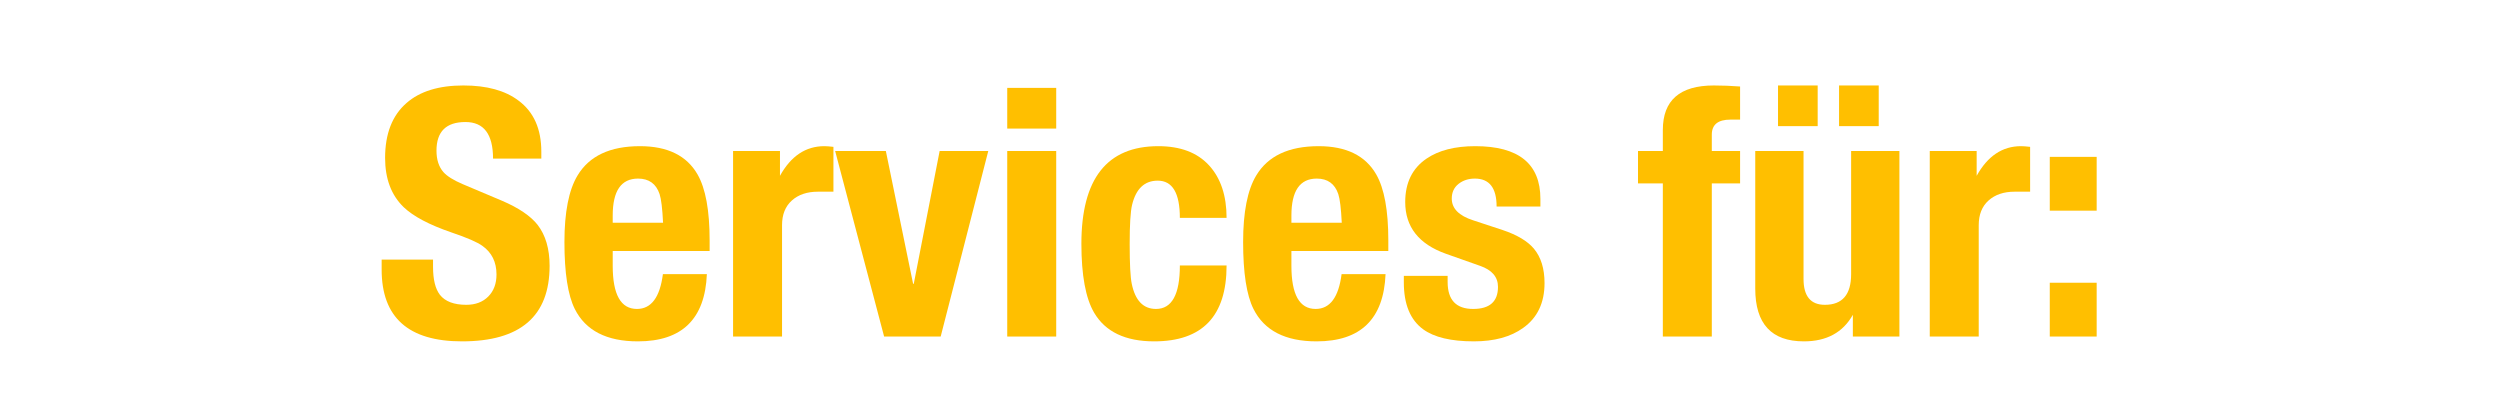 <?xml version="1.0" encoding="utf-8"?>
<!-- Generator: Adobe Illustrator 16.0.0, SVG Export Plug-In . SVG Version: 6.00 Build 0)  -->
<!DOCTYPE svg PUBLIC "-//W3C//DTD SVG 1.1//EN" "http://www.w3.org/Graphics/SVG/1.1/DTD/svg11.dtd">
<svg version="1.1" id="Ebene_1" xmlns="http://www.w3.org/2000/svg" xmlns:xlink="http://www.w3.org/1999/xlink" x="0px" y="0px"
	 width="840.89px" height="139.374px" viewBox="0 0 840.89 139.374" enable-background="new 0 0 840.89 139.374"
	 xml:space="preserve">
<g>
	<path fill="#FFBF00" d="M128.37,87.328h17.284v2.436c0,4.254,0.769,7.386,2.308,9.396c1.769,2.244,4.729,3.365,8.883,3.365
		c3.078,0,5.539-0.929,7.384-2.785c1.845-1.855,2.77-4.33,2.77-7.423c0-4.176-1.586-7.384-4.756-9.628
		c-1.702-1.236-5.182-2.744-10.44-4.524c-7.424-2.552-12.76-5.374-16.008-8.468c-4.176-4.02-6.264-9.55-6.264-16.588
		c0-8.12,2.396-14.268,7.192-18.444c4.484-3.944,10.864-5.916,19.14-5.916c7.888,0,14.074,1.702,18.56,5.104
		c5.104,3.79,7.656,9.512,7.656,17.168v2.32h-16.24c0-8.196-3.094-12.296-9.28-12.296c-6.496,0-9.744,3.21-9.744,9.628
		c0,3.016,0.771,5.414,2.313,7.192c1.233,1.392,3.392,2.746,6.476,4.06l13.185,5.568c5.627,2.398,9.637,5.104,12.027,8.12
		c2.697,3.48,4.047,8.082,4.047,13.804c0,16.936-9.822,25.403-29.464,25.403c-18.02,0-27.028-8.041-27.028-24.127V87.328z"/>
	<path fill="#FFBF00" d="M238.686,84.428h-32.596v4.988c0,9.667,2.715,14.5,8.149,14.5c4.813,0,7.723-3.904,8.733-11.716h14.786
		c-0.62,15.081-8.352,22.62-23.2,22.62c-10.518,0-17.594-3.634-21.228-10.903c-2.32-4.64-3.48-12.14-3.48-22.504
		c0-10.052,1.468-17.516,4.408-22.388c3.944-6.572,10.942-9.86,20.996-9.86c9.28,0,15.736,3.172,19.372,9.512
		c2.706,4.718,4.06,12.104,4.06,22.156V84.428z M206.089,74.917h16.936c-0.234-4.794-0.624-8.004-1.167-9.628
		c-1.169-3.48-3.583-5.22-7.243-5.22c-5.684,0-8.526,4.138-8.526,12.412V74.917z"/>
	<path fill="#FFBF00" d="M246.573,113.197V50.788h15.776v8.352c3.681-6.65,8.657-9.976,14.924-9.976
		c0.705,0,1.724,0.076,3.056,0.229v15.083c-2.244,0-3.984,0-5.22,0c-3.636,0-6.554,0.986-8.758,2.958
		c-2.204,1.972-3.306,4.738-3.306,8.294v37.468H246.573z"/>
	<path fill="#FFBF00" d="M307.355,95.448l8.7-44.66h16.356l-16.008,62.409h-19.024l-16.472-62.409h17.052l9.164,44.66H307.355z"/>
	<path fill="#FFBF00" d="M338.791,43.248V29.56h16.472v13.688H338.791z M338.791,113.197V50.788h16.472v62.409H338.791z"/>
	<path fill="#FFBF00" d="M412.567,73.292h-15.716c0-8.352-2.483-12.528-7.449-12.528c-4.426,0-7.297,2.708-8.615,8.12
		c-0.543,2.244-0.815,6.652-0.815,13.224c0,6.652,0.232,11.098,0.698,13.34c1.164,5.646,3.881,8.468,8.149,8.468
		c5.354,0,8.033-4.872,8.033-14.616h15.716c0,17.014-8.12,25.52-24.36,25.52c-9.667,0-16.396-3.207-20.184-9.627
		c-2.862-4.873-4.292-12.604-4.292-23.201c0-21.884,8.622-32.828,25.868-32.828c7.424,0,13.108,2.146,17.052,6.438
		C410.595,59.895,412.567,65.792,412.567,73.292z"/>
	<path fill="#FFBF00" d="M466.97,84.428h-32.596v4.988c0,9.667,2.715,14.5,8.149,14.5c4.812,0,7.723-3.904,8.732-11.716h14.786
		c-0.62,15.081-8.352,22.62-23.2,22.62c-10.518,0-17.594-3.634-21.228-10.903c-2.32-4.64-3.48-12.14-3.48-22.504
		c0-10.052,1.468-17.516,4.408-22.388c3.944-6.572,10.942-9.86,20.996-9.86c9.28,0,15.736,3.172,19.372,9.512
		c2.706,4.718,4.06,12.104,4.06,22.156V84.428z M434.374,74.917h16.936c-0.233-4.794-0.623-8.004-1.167-9.628
		c-1.169-3.48-3.583-5.22-7.242-5.22c-5.685,0-8.526,4.138-8.526,12.412V74.917z"/>
	<path fill="#FFBF00" d="M472.189,92.78h14.731v2.088c0,6.032,2.86,9.048,8.584,9.048c5.568,0,8.353-2.474,8.353-7.424
		c0-3.324-2.012-5.684-6.032-7.076l-11.483-4.06c-9.126-3.248-13.688-9.048-13.688-17.4c0-6.496,2.396-11.368,7.192-14.616
		c4.098-2.784,9.55-4.176,16.355-4.176c14.616,0,21.924,5.916,21.924,17.748v2.552h-14.731c0-6.264-2.437-9.396-7.309-9.396
		c-2.166,0-4.002,0.6-5.51,1.798c-1.508,1.2-2.262,2.842-2.262,4.93c0,3.326,2.396,5.762,7.191,7.308l9.86,3.248
		c4.872,1.624,8.391,3.712,10.556,6.264c2.396,2.862,3.597,6.728,3.597,11.6c0,6.652-2.398,11.678-7.192,15.08
		c-4.176,3.016-9.706,4.523-16.588,4.523c-7.656,0-13.34-1.354-17.052-4.06c-4.332-3.17-6.496-8.429-6.496-15.776V92.78z"/>
	<path fill="#FFBF00" d="M559.303,113.197V61.692h-8.352V50.788h8.352v-7.076c0-9.976,5.722-14.964,17.168-14.964
		c2.86,0,5.8,0.116,8.816,0.348v11.136c-0.774,0-1.856,0-3.248,0c-4.177,0-6.265,1.682-6.265,5.044v5.512h9.513v10.904h-9.513
		v51.504H559.303z"/>
	<path fill="#FFBF00" d="M623.218,113.197v-7.309c-3.35,5.956-8.842,8.932-16.473,8.932c-10.903,0-16.355-5.916-16.355-17.748
		V50.788h16.24v43.036c0,5.8,2.393,8.701,7.179,8.701c5.886,0,8.829-3.441,8.829-10.325V50.788h16.24v62.409H623.218z
		 M598.046,42.437V28.748h13.34v13.688H598.046z M618.577,42.437V28.748h13.341v13.688H618.577z"/>
	<path fill="#FFBF00" d="M649.085,113.197V50.788h15.776v8.352c3.681-6.65,8.656-9.976,14.924-9.976
		c0.705,0,1.724,0.076,3.056,0.229v15.083c-2.244,0-3.983,0-5.22,0c-3.636,0-6.555,0.986-8.758,2.958
		c-2.204,1.972-3.307,4.738-3.307,8.294v37.468H649.085z"/>
	<path fill="#FFBF00" d="M689.452,70.856V52.76h15.775v18.096H689.452z M689.452,113.197V95.1h15.775v18.097H689.452z"/>
</g>
</svg>
